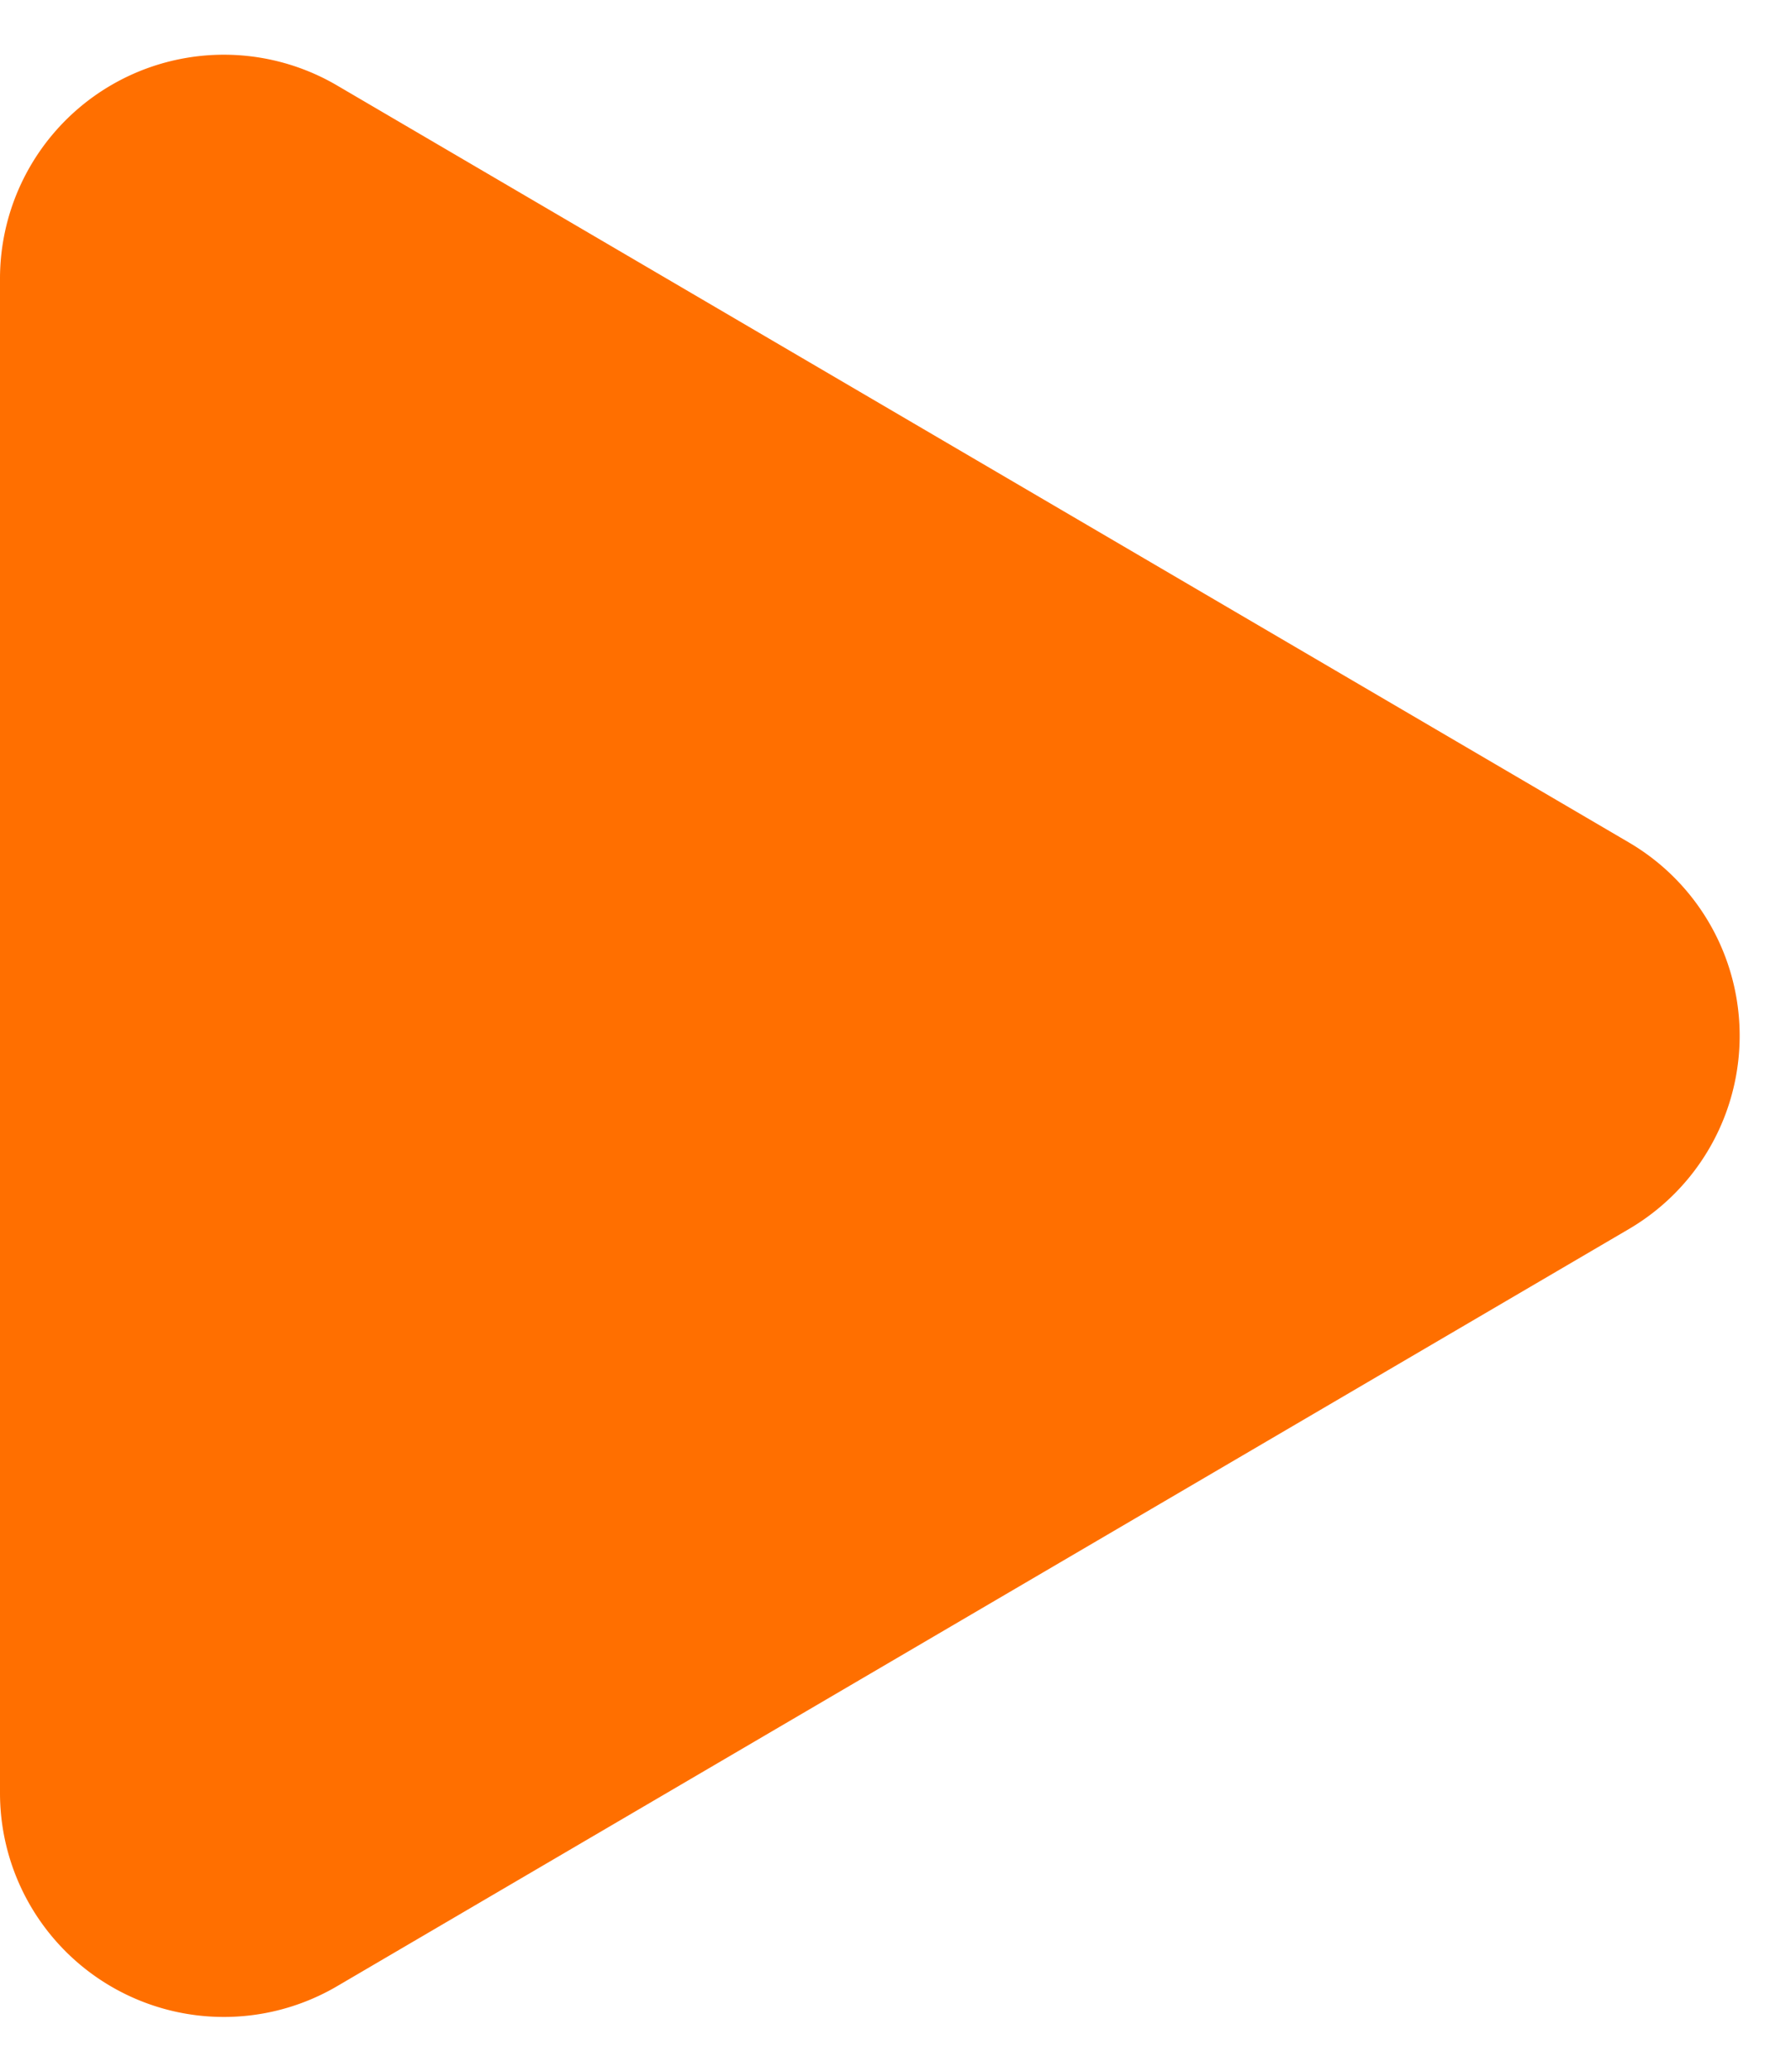 <svg xmlns="http://www.w3.org/2000/svg" xmlns:xlink="http://www.w3.org/1999/xlink" width="32" height="37" viewBox="0 0 32 37">
  <defs>
    <clipPath id="clip-path">
      <rect id="Rectangle_174" data-name="Rectangle 174" width="32" height="37" transform="translate(380 1162)" fill="#fff" stroke="#707070" stroke-width="1" opacity="0.4"/>
    </clipPath>
  </defs>
  <g id="Mask_Group_3" data-name="Mask Group 3" transform="translate(-380 -1162)" clip-path="url(#clip-path)">
    <path id="Polygon_1" data-name="Polygon 1" d="M17.048,5.893a4,4,0,0,1,6.9,0L37.473,28.978A4,4,0,0,1,34.022,35H6.978a4,4,0,0,1-3.452-6.022Z" transform="translate(415 1160) rotate(90)" fill="#ff6f00"/>
  </g>
</svg>
